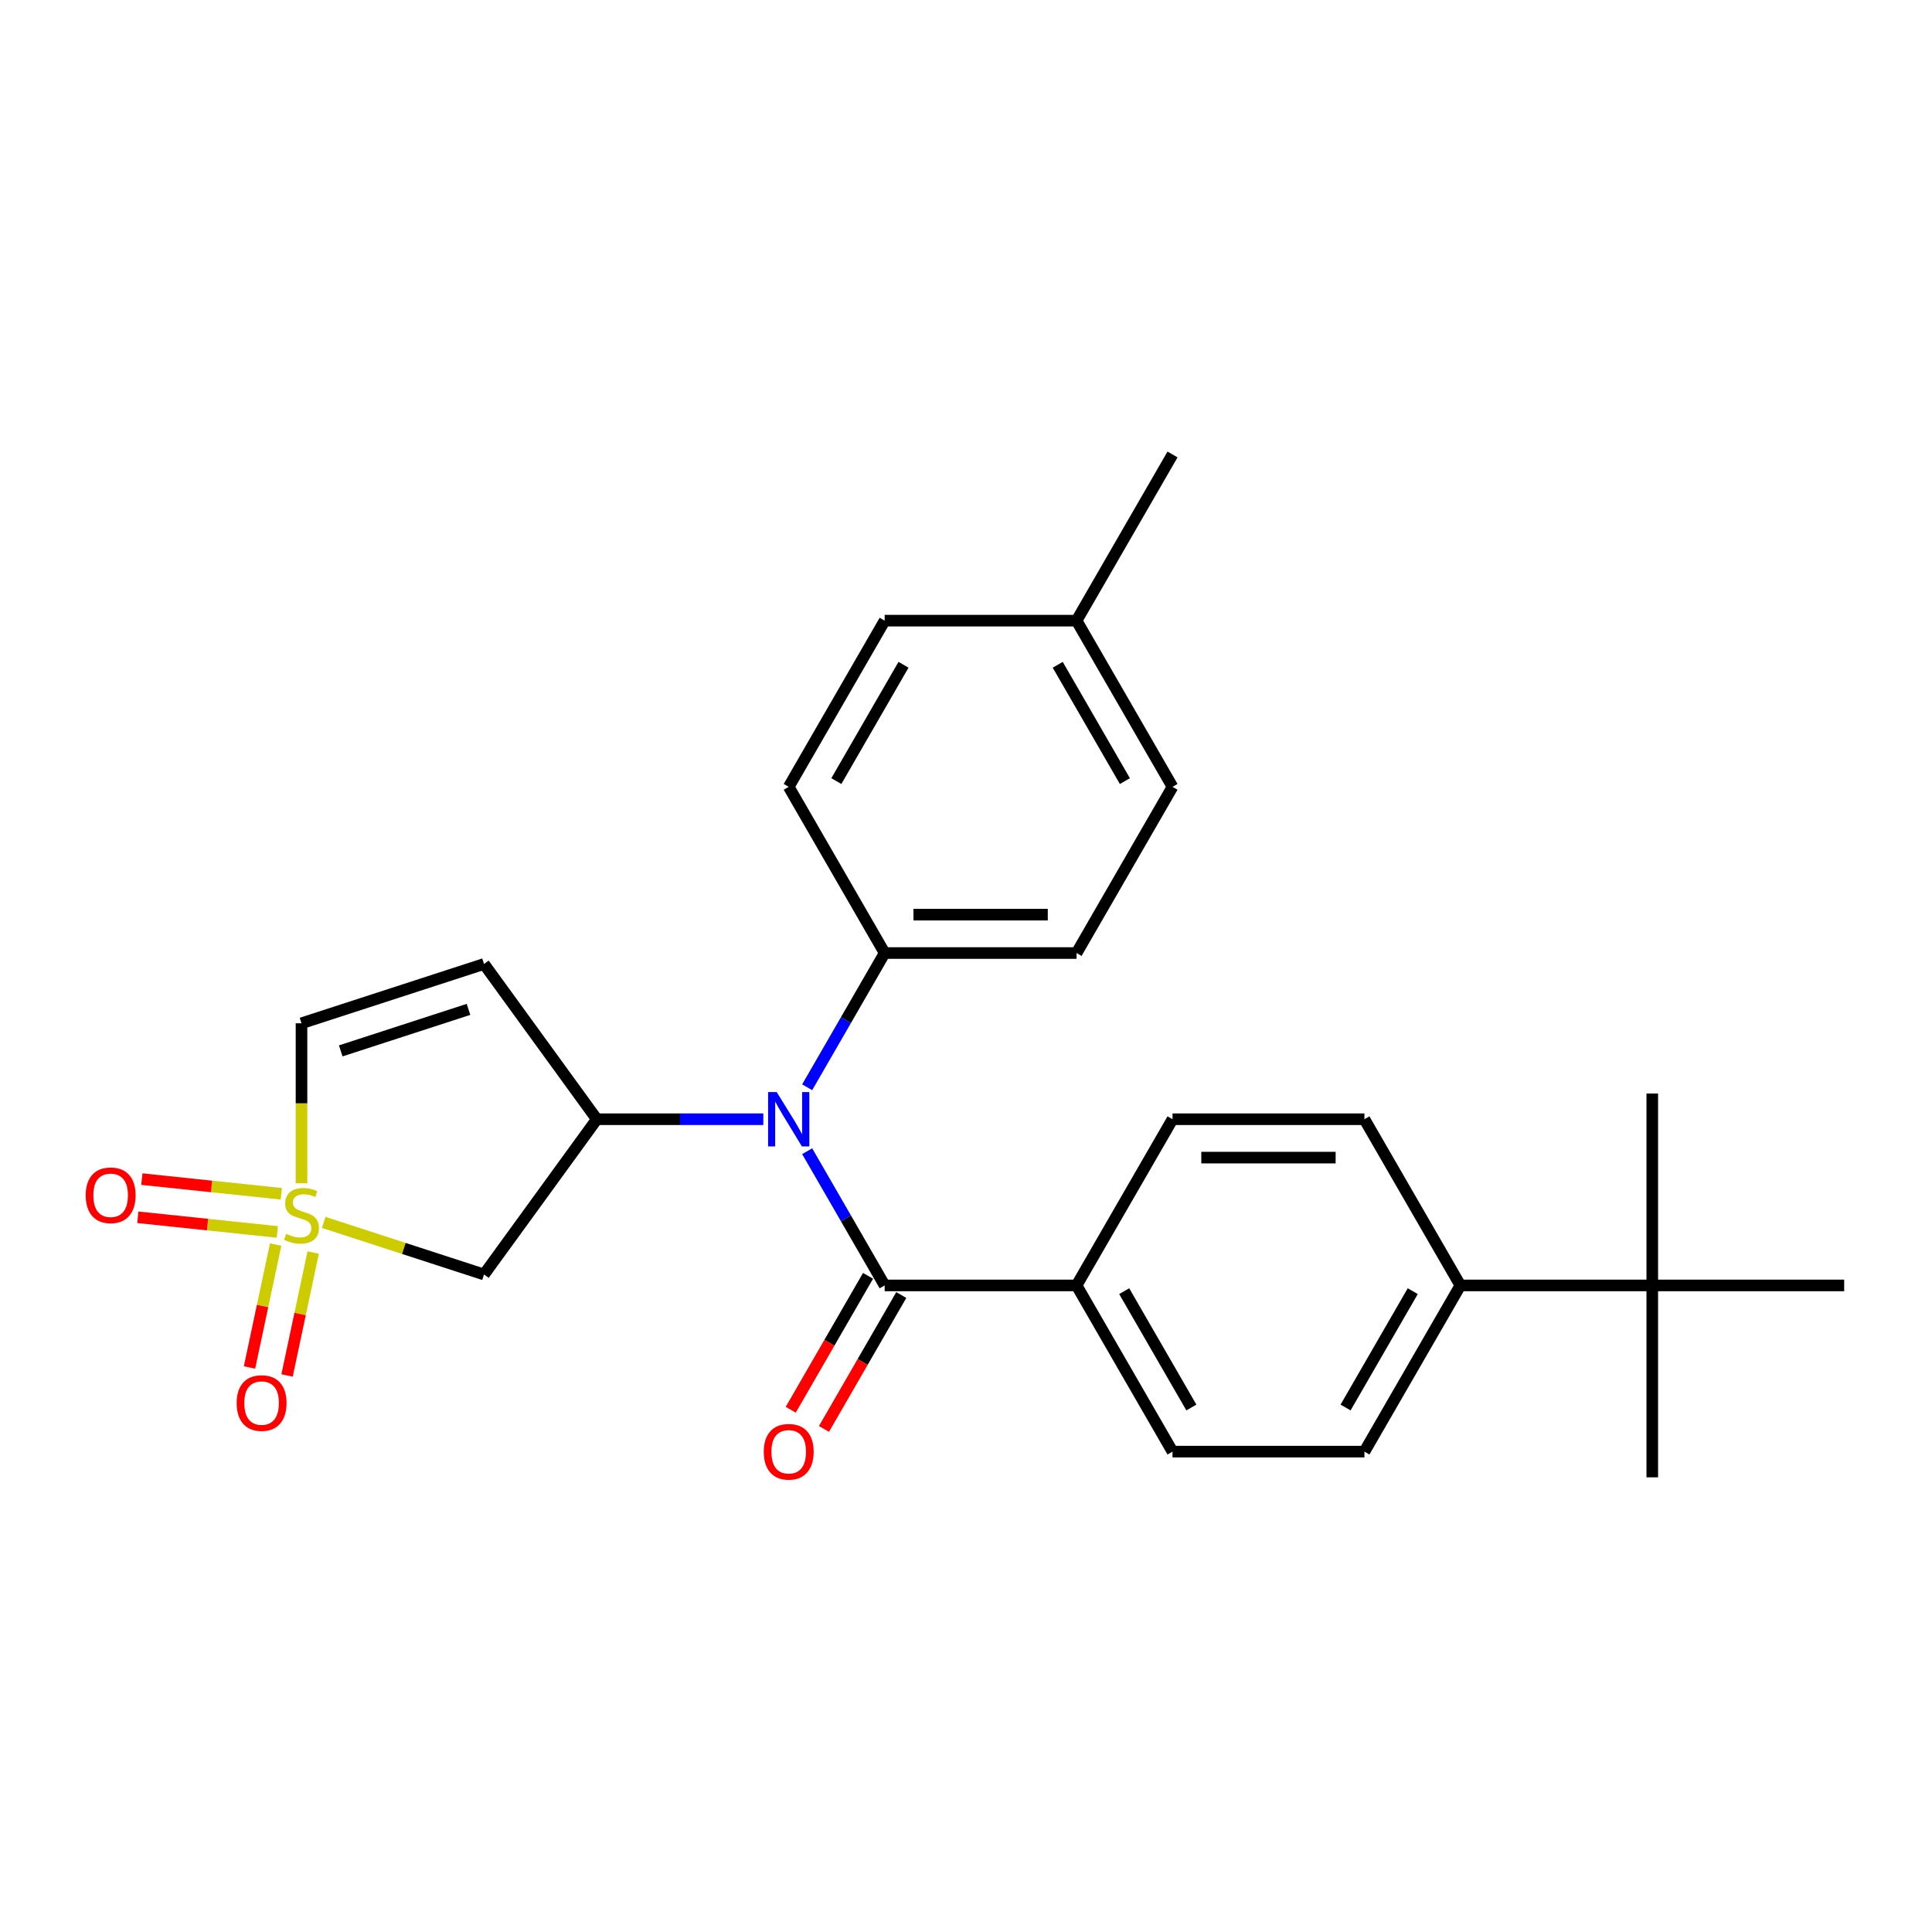 <?xml version='1.0' encoding='iso-8859-1'?>
<svg version='1.1' baseProfile='full'
              xmlns='http://www.w3.org/2000/svg'
                      xmlns:rdkit='http://www.rdkit.org/xml'
                      xmlns:xlink='http://www.w3.org/1999/xlink'
                  xml:space='preserve'
width='1000px' height='1000px' viewBox='0 0 1000 1000'>
<!-- END OF HEADER -->
<rect style='opacity:1.0;fill:#FFFFFF;stroke:none' width='1000' height='1000' x='0' y='0'> </rect>
<path class='bond-3' d='M 167.558,632.715 L 209.04,646.194' style='fill:none;fill-rule:evenodd;stroke:#CCCC00;stroke-width:6px;stroke-linecap:butt;stroke-linejoin:miter;stroke-opacity:1' />
<path class='bond-3' d='M 209.04,646.194 L 250.523,659.672' style='fill:none;fill-rule:evenodd;stroke:#000000;stroke-width:6px;stroke-linecap:butt;stroke-linejoin:miter;stroke-opacity:1' />
<path class='bond-5' d='M 156.056,612.469 L 156.056,571.059' style='fill:none;fill-rule:evenodd;stroke:#CCCC00;stroke-width:6px;stroke-linecap:butt;stroke-linejoin:miter;stroke-opacity:1' />
<path class='bond-5' d='M 156.056,571.059 L 156.056,529.649' style='fill:none;fill-rule:evenodd;stroke:#000000;stroke-width:6px;stroke-linecap:butt;stroke-linejoin:miter;stroke-opacity:1' />
<path class='bond-6' d='M 142.67,644.176 L 135.908,675.991' style='fill:none;fill-rule:evenodd;stroke:#CCCC00;stroke-width:6px;stroke-linecap:butt;stroke-linejoin:miter;stroke-opacity:1' />
<path class='bond-6' d='M 135.908,675.991 L 129.146,707.805' style='fill:none;fill-rule:evenodd;stroke:#FF0000;stroke-width:6px;stroke-linecap:butt;stroke-linejoin:miter;stroke-opacity:1' />
<path class='bond-6' d='M 162.102,648.306 L 155.34,680.121' style='fill:none;fill-rule:evenodd;stroke:#CCCC00;stroke-width:6px;stroke-linecap:butt;stroke-linejoin:miter;stroke-opacity:1' />
<path class='bond-6' d='M 155.34,680.121 L 148.577,711.936' style='fill:none;fill-rule:evenodd;stroke:#FF0000;stroke-width:6px;stroke-linecap:butt;stroke-linejoin:miter;stroke-opacity:1' />
<path class='bond-7' d='M 145.592,617.89 L 109.504,614.098' style='fill:none;fill-rule:evenodd;stroke:#CCCC00;stroke-width:6px;stroke-linecap:butt;stroke-linejoin:miter;stroke-opacity:1' />
<path class='bond-7' d='M 109.504,614.098 L 73.416,610.305' style='fill:none;fill-rule:evenodd;stroke:#FF0000;stroke-width:6px;stroke-linecap:butt;stroke-linejoin:miter;stroke-opacity:1' />
<path class='bond-7' d='M 143.515,637.647 L 107.427,633.854' style='fill:none;fill-rule:evenodd;stroke:#CCCC00;stroke-width:6px;stroke-linecap:butt;stroke-linejoin:miter;stroke-opacity:1' />
<path class='bond-7' d='M 107.427,633.854 L 71.339,630.061' style='fill:none;fill-rule:evenodd;stroke:#FF0000;stroke-width:6px;stroke-linecap:butt;stroke-linejoin:miter;stroke-opacity:1' />
<path class='bond-0' d='M 308.907,579.313 L 250.523,659.672' style='fill:none;fill-rule:evenodd;stroke:#000000;stroke-width:6px;stroke-linecap:butt;stroke-linejoin:miter;stroke-opacity:1' />
<path class='bond-2' d='M 308.907,579.313 L 351.996,579.313' style='fill:none;fill-rule:evenodd;stroke:#000000;stroke-width:6px;stroke-linecap:butt;stroke-linejoin:miter;stroke-opacity:1' />
<path class='bond-2' d='M 351.996,579.313 L 395.085,579.313' style='fill:none;fill-rule:evenodd;stroke:#0000FF;stroke-width:6px;stroke-linecap:butt;stroke-linejoin:miter;stroke-opacity:1' />
<path class='bond-26' d='M 308.907,579.313 L 250.523,498.955' style='fill:none;fill-rule:evenodd;stroke:#000000;stroke-width:6px;stroke-linecap:butt;stroke-linejoin:miter;stroke-opacity:1' />
<path class='bond-1' d='M 457.901,665.335 L 437.845,630.598' style='fill:none;fill-rule:evenodd;stroke:#000000;stroke-width:6px;stroke-linecap:butt;stroke-linejoin:miter;stroke-opacity:1' />
<path class='bond-1' d='M 437.845,630.598 L 417.79,595.862' style='fill:none;fill-rule:evenodd;stroke:#0000FF;stroke-width:6px;stroke-linecap:butt;stroke-linejoin:miter;stroke-opacity:1' />
<path class='bond-8' d='M 457.901,665.335 L 557.23,665.335' style='fill:none;fill-rule:evenodd;stroke:#000000;stroke-width:6px;stroke-linecap:butt;stroke-linejoin:miter;stroke-opacity:1' />
<path class='bond-10' d='M 449.298,660.368 L 429.289,695.026' style='fill:none;fill-rule:evenodd;stroke:#000000;stroke-width:6px;stroke-linecap:butt;stroke-linejoin:miter;stroke-opacity:1' />
<path class='bond-10' d='M 429.289,695.026 L 409.28,729.683' style='fill:none;fill-rule:evenodd;stroke:#FF0000;stroke-width:6px;stroke-linecap:butt;stroke-linejoin:miter;stroke-opacity:1' />
<path class='bond-10' d='M 466.503,670.301 L 446.493,704.958' style='fill:none;fill-rule:evenodd;stroke:#000000;stroke-width:6px;stroke-linecap:butt;stroke-linejoin:miter;stroke-opacity:1' />
<path class='bond-10' d='M 446.493,704.958 L 426.484,739.616' style='fill:none;fill-rule:evenodd;stroke:#FF0000;stroke-width:6px;stroke-linecap:butt;stroke-linejoin:miter;stroke-opacity:1' />
<path class='bond-9' d='M 417.79,562.765 L 437.845,528.029' style='fill:none;fill-rule:evenodd;stroke:#0000FF;stroke-width:6px;stroke-linecap:butt;stroke-linejoin:miter;stroke-opacity:1' />
<path class='bond-9' d='M 437.845,528.029 L 457.901,493.292' style='fill:none;fill-rule:evenodd;stroke:#000000;stroke-width:6px;stroke-linecap:butt;stroke-linejoin:miter;stroke-opacity:1' />
<path class='bond-4' d='M 250.523,498.955 L 156.056,529.649' style='fill:none;fill-rule:evenodd;stroke:#000000;stroke-width:6px;stroke-linecap:butt;stroke-linejoin:miter;stroke-opacity:1' />
<path class='bond-4' d='M 242.492,522.452 L 176.365,543.938' style='fill:none;fill-rule:evenodd;stroke:#000000;stroke-width:6px;stroke-linecap:butt;stroke-linejoin:miter;stroke-opacity:1' />
<path class='bond-13' d='M 557.23,665.335 L 606.894,579.313' style='fill:none;fill-rule:evenodd;stroke:#000000;stroke-width:6px;stroke-linecap:butt;stroke-linejoin:miter;stroke-opacity:1' />
<path class='bond-14' d='M 557.23,665.335 L 606.894,751.356' style='fill:none;fill-rule:evenodd;stroke:#000000;stroke-width:6px;stroke-linecap:butt;stroke-linejoin:miter;stroke-opacity:1' />
<path class='bond-14' d='M 581.884,668.305 L 616.649,728.52' style='fill:none;fill-rule:evenodd;stroke:#000000;stroke-width:6px;stroke-linecap:butt;stroke-linejoin:miter;stroke-opacity:1' />
<path class='bond-17' d='M 457.901,493.292 L 557.23,493.292' style='fill:none;fill-rule:evenodd;stroke:#000000;stroke-width:6px;stroke-linecap:butt;stroke-linejoin:miter;stroke-opacity:1' />
<path class='bond-17' d='M 472.8,473.426 L 542.33,473.426' style='fill:none;fill-rule:evenodd;stroke:#000000;stroke-width:6px;stroke-linecap:butt;stroke-linejoin:miter;stroke-opacity:1' />
<path class='bond-18' d='M 457.901,493.292 L 408.236,407.271' style='fill:none;fill-rule:evenodd;stroke:#000000;stroke-width:6px;stroke-linecap:butt;stroke-linejoin:miter;stroke-opacity:1' />
<path class='bond-11' d='M 855.216,665.335 L 755.888,665.335' style='fill:none;fill-rule:evenodd;stroke:#000000;stroke-width:6px;stroke-linecap:butt;stroke-linejoin:miter;stroke-opacity:1' />
<path class='bond-22' d='M 855.216,665.335 L 855.216,764.664' style='fill:none;fill-rule:evenodd;stroke:#000000;stroke-width:6px;stroke-linecap:butt;stroke-linejoin:miter;stroke-opacity:1' />
<path class='bond-23' d='M 855.216,665.335 L 855.216,566.006' style='fill:none;fill-rule:evenodd;stroke:#000000;stroke-width:6px;stroke-linecap:butt;stroke-linejoin:miter;stroke-opacity:1' />
<path class='bond-24' d='M 855.216,665.335 L 954.545,665.335' style='fill:none;fill-rule:evenodd;stroke:#000000;stroke-width:6px;stroke-linecap:butt;stroke-linejoin:miter;stroke-opacity:1' />
<path class='bond-12' d='M 755.888,665.335 L 706.223,751.356' style='fill:none;fill-rule:evenodd;stroke:#000000;stroke-width:6px;stroke-linecap:butt;stroke-linejoin:miter;stroke-opacity:1' />
<path class='bond-12' d='M 731.234,668.305 L 696.468,728.52' style='fill:none;fill-rule:evenodd;stroke:#000000;stroke-width:6px;stroke-linecap:butt;stroke-linejoin:miter;stroke-opacity:1' />
<path class='bond-28' d='M 755.888,665.335 L 706.223,579.313' style='fill:none;fill-rule:evenodd;stroke:#000000;stroke-width:6px;stroke-linecap:butt;stroke-linejoin:miter;stroke-opacity:1' />
<path class='bond-16' d='M 606.894,579.313 L 706.223,579.313' style='fill:none;fill-rule:evenodd;stroke:#000000;stroke-width:6px;stroke-linecap:butt;stroke-linejoin:miter;stroke-opacity:1' />
<path class='bond-16' d='M 621.793,599.179 L 691.324,599.179' style='fill:none;fill-rule:evenodd;stroke:#000000;stroke-width:6px;stroke-linecap:butt;stroke-linejoin:miter;stroke-opacity:1' />
<path class='bond-15' d='M 606.894,751.356 L 706.223,751.356' style='fill:none;fill-rule:evenodd;stroke:#000000;stroke-width:6px;stroke-linecap:butt;stroke-linejoin:miter;stroke-opacity:1' />
<path class='bond-20' d='M 557.23,493.292 L 606.894,407.271' style='fill:none;fill-rule:evenodd;stroke:#000000;stroke-width:6px;stroke-linecap:butt;stroke-linejoin:miter;stroke-opacity:1' />
<path class='bond-19' d='M 408.236,407.271 L 457.901,321.249' style='fill:none;fill-rule:evenodd;stroke:#000000;stroke-width:6px;stroke-linecap:butt;stroke-linejoin:miter;stroke-opacity:1' />
<path class='bond-19' d='M 432.89,404.3 L 467.655,344.085' style='fill:none;fill-rule:evenodd;stroke:#000000;stroke-width:6px;stroke-linecap:butt;stroke-linejoin:miter;stroke-opacity:1' />
<path class='bond-21' d='M 457.901,321.249 L 557.23,321.249' style='fill:none;fill-rule:evenodd;stroke:#000000;stroke-width:6px;stroke-linecap:butt;stroke-linejoin:miter;stroke-opacity:1' />
<path class='bond-27' d='M 606.894,407.271 L 557.23,321.249' style='fill:none;fill-rule:evenodd;stroke:#000000;stroke-width:6px;stroke-linecap:butt;stroke-linejoin:miter;stroke-opacity:1' />
<path class='bond-27' d='M 582.24,404.3 L 547.475,344.085' style='fill:none;fill-rule:evenodd;stroke:#000000;stroke-width:6px;stroke-linecap:butt;stroke-linejoin:miter;stroke-opacity:1' />
<path class='bond-25' d='M 557.23,321.249 L 606.894,235.228' style='fill:none;fill-rule:evenodd;stroke:#000000;stroke-width:6px;stroke-linecap:butt;stroke-linejoin:miter;stroke-opacity:1' />
<path  class='atom-0' d='M 148.109 638.633
Q 148.427 638.752, 149.738 639.308
Q 151.049 639.864, 152.48 640.222
Q 153.95 640.54, 155.38 640.54
Q 158.042 640.54, 159.592 639.268
Q 161.141 637.957, 161.141 635.693
Q 161.141 634.143, 160.347 633.189
Q 159.592 632.236, 158.4 631.719
Q 157.208 631.203, 155.221 630.607
Q 152.718 629.852, 151.208 629.137
Q 149.738 628.422, 148.666 626.912
Q 147.632 625.402, 147.632 622.859
Q 147.632 619.323, 150.016 617.138
Q 152.44 614.953, 157.208 614.953
Q 160.466 614.953, 164.161 616.502
L 163.247 619.562
Q 159.87 618.171, 157.327 618.171
Q 154.586 618.171, 153.076 619.323
Q 151.566 620.436, 151.606 622.382
Q 151.606 623.892, 152.361 624.806
Q 153.155 625.72, 154.268 626.236
Q 155.42 626.753, 157.327 627.349
Q 159.87 628.144, 161.38 628.938
Q 162.889 629.733, 163.962 631.362
Q 165.075 632.951, 165.075 635.693
Q 165.075 639.586, 162.452 641.692
Q 159.87 643.758, 155.539 643.758
Q 153.036 643.758, 151.129 643.202
Q 149.261 642.685, 147.037 641.771
L 148.109 638.633
' fill='#CCCC00'/>
<path  class='atom-3' d='M 402.018 565.248
L 411.236 580.148
Q 412.15 581.618, 413.62 584.28
Q 415.09 586.942, 415.169 587.101
L 415.169 565.248
L 418.904 565.248
L 418.904 593.378
L 415.05 593.378
L 405.157 577.088
Q 404.005 575.181, 402.773 572.996
Q 401.581 570.811, 401.224 570.135
L 401.224 593.378
L 397.568 593.378
L 397.568 565.248
L 402.018 565.248
' fill='#0000FF'/>
<path  class='atom-7' d='M 122.491 726.216
Q 122.491 719.461, 125.829 715.687
Q 129.166 711.912, 135.404 711.912
Q 141.642 711.912, 144.979 715.687
Q 148.317 719.461, 148.317 726.216
Q 148.317 733.05, 144.94 736.943
Q 141.562 740.797, 135.404 740.797
Q 129.206 740.797, 125.829 736.943
Q 122.491 733.089, 122.491 726.216
M 135.404 737.619
Q 139.695 737.619, 141.999 734.758
Q 144.344 731.858, 144.344 726.216
Q 144.344 720.693, 141.999 717.912
Q 139.695 715.091, 135.404 715.091
Q 131.113 715.091, 128.769 717.872
Q 126.464 720.653, 126.464 726.216
Q 126.464 731.897, 128.769 734.758
Q 131.113 737.619, 135.404 737.619
' fill='#FF0000'/>
<path  class='atom-8' d='M 44.358 618.675
Q 44.358 611.92, 47.695 608.146
Q 51.033 604.371, 57.271 604.371
Q 63.509 604.371, 66.846 608.146
Q 70.183 611.92, 70.183 618.675
Q 70.183 625.509, 66.806 629.402
Q 63.429 633.256, 57.271 633.256
Q 51.073 633.256, 47.695 629.402
Q 44.358 625.548, 44.358 618.675
M 57.271 630.078
Q 61.562 630.078, 63.866 627.217
Q 66.21 624.317, 66.21 618.675
Q 66.21 613.152, 63.866 610.371
Q 61.562 607.55, 57.271 607.55
Q 52.98 607.55, 50.636 610.331
Q 48.331 613.112, 48.331 618.675
Q 48.331 624.356, 50.636 627.217
Q 52.98 630.078, 57.271 630.078
' fill='#FF0000'/>
<path  class='atom-11' d='M 395.323 751.436
Q 395.323 744.681, 398.661 740.907
Q 401.998 737.132, 408.236 737.132
Q 414.474 737.132, 417.811 740.907
Q 421.149 744.681, 421.149 751.436
Q 421.149 758.27, 417.772 762.163
Q 414.395 766.017, 408.236 766.017
Q 402.038 766.017, 398.661 762.163
Q 395.323 758.309, 395.323 751.436
M 408.236 762.839
Q 412.527 762.839, 414.832 759.978
Q 417.176 757.078, 417.176 751.436
Q 417.176 745.913, 414.832 743.132
Q 412.527 740.311, 408.236 740.311
Q 403.945 740.311, 401.601 743.092
Q 399.297 745.873, 399.297 751.436
Q 399.297 757.117, 401.601 759.978
Q 403.945 762.839, 408.236 762.839
' fill='#FF0000'/>
</svg>
